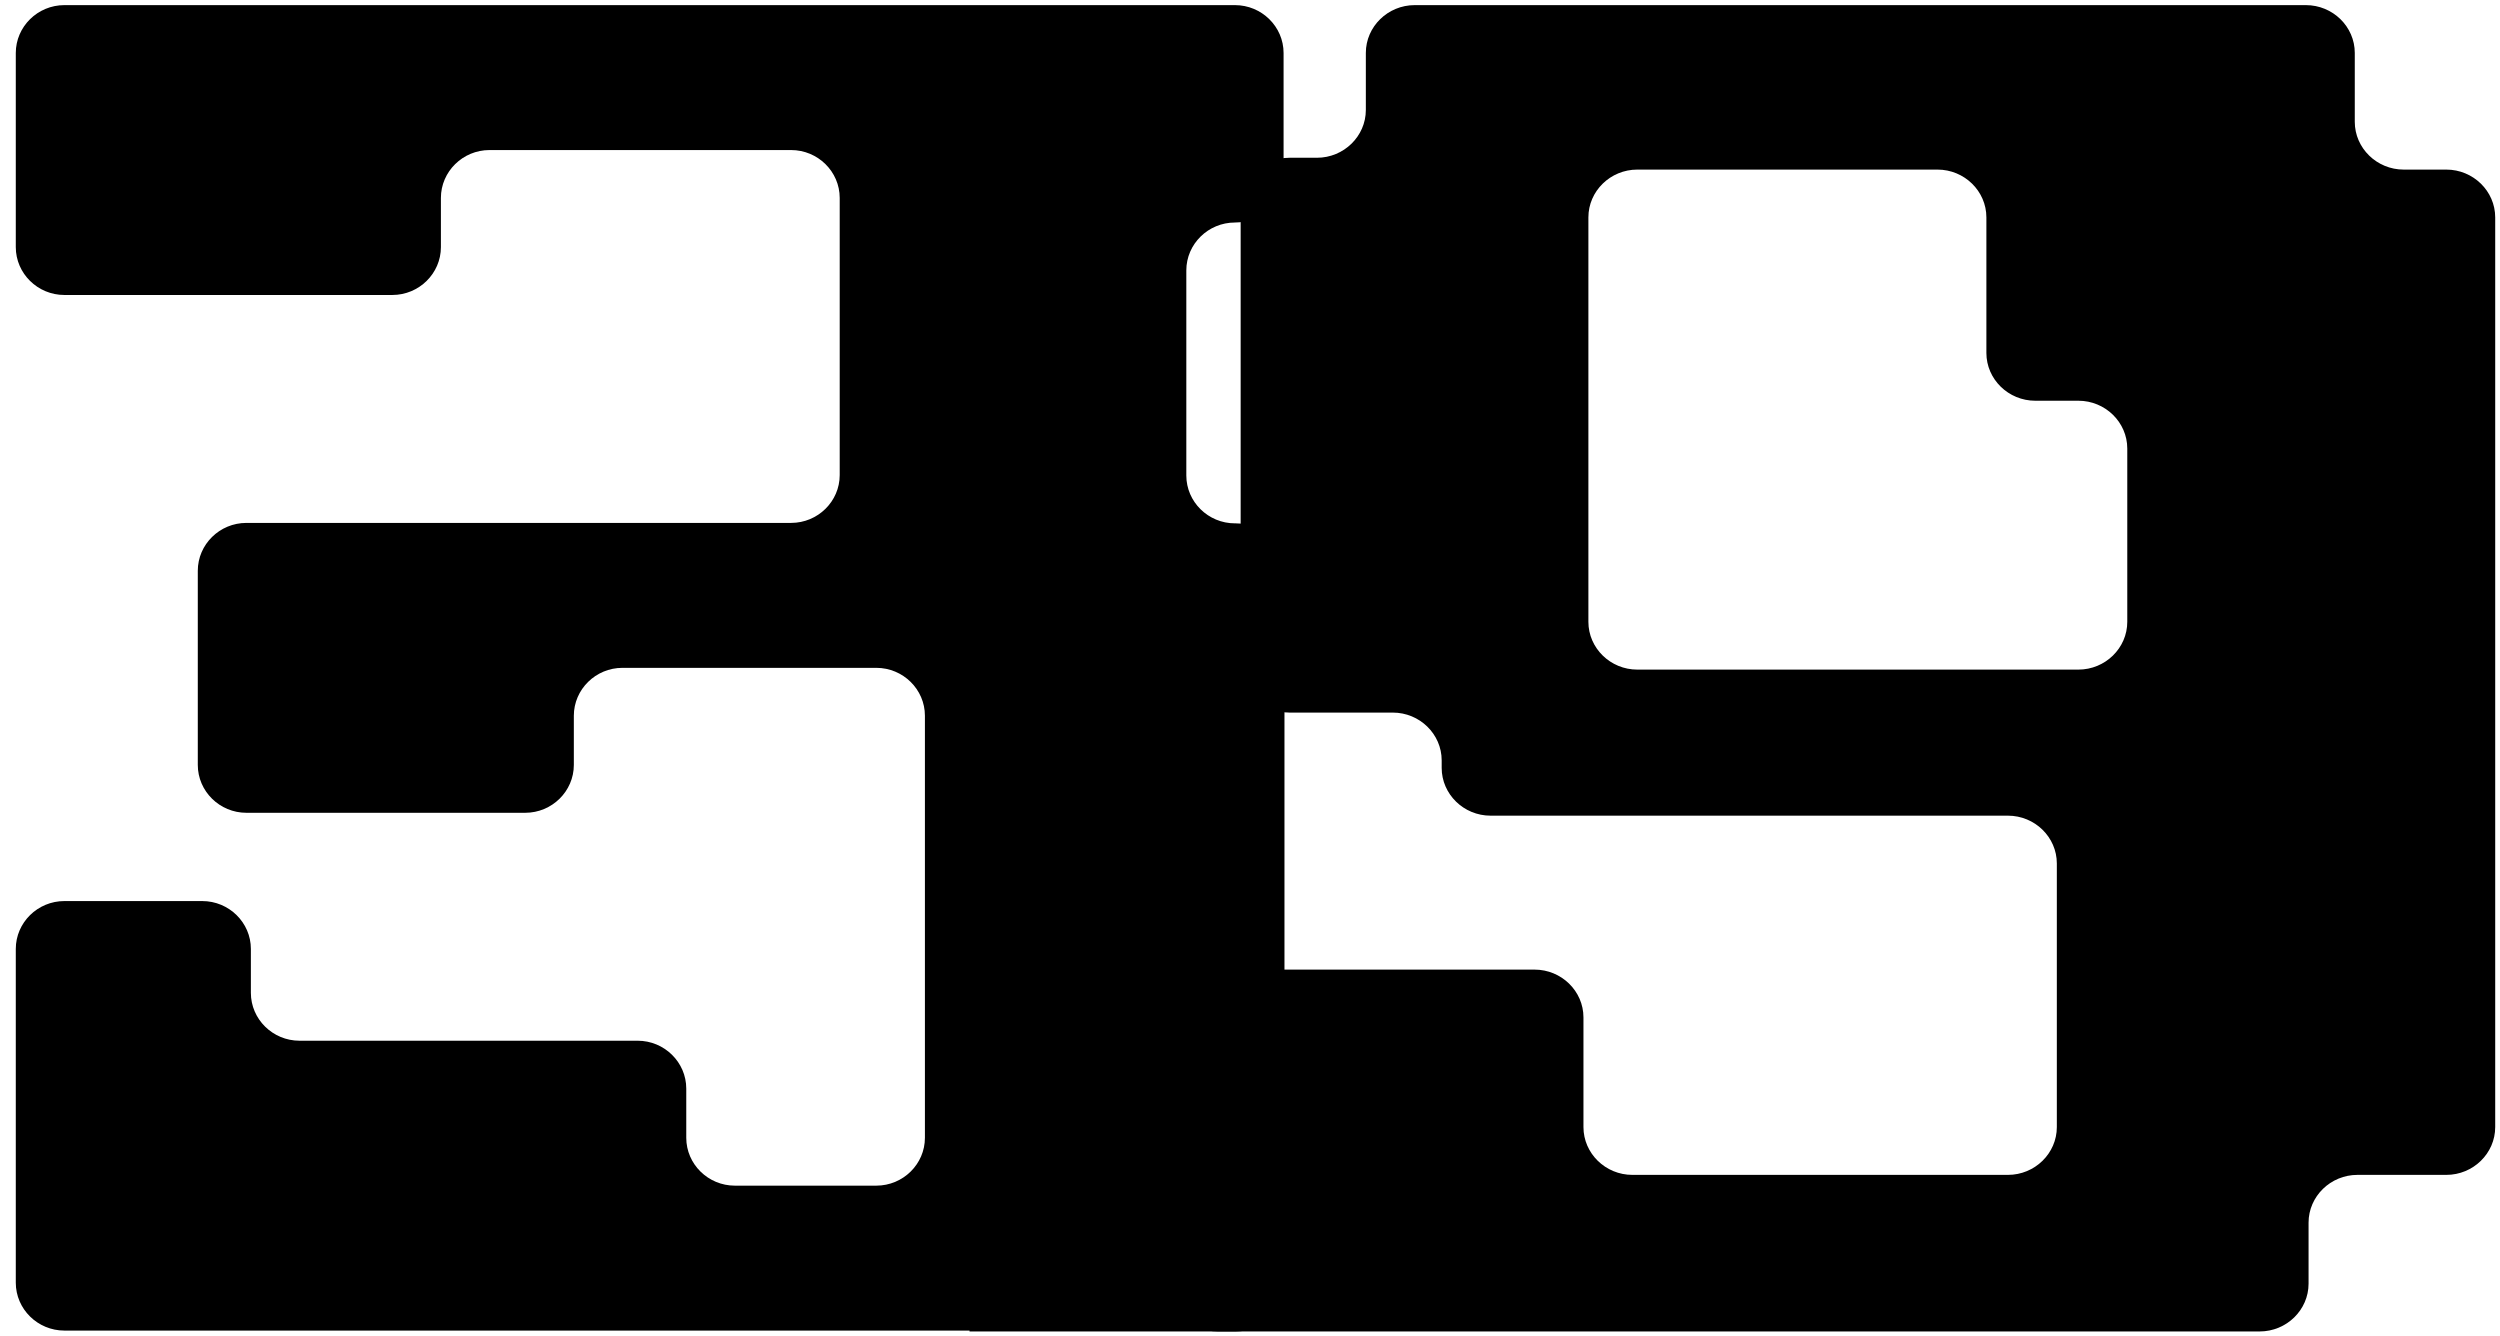 <svg width="146" height="78" viewBox="0 0 146 78" fill="none" xmlns="http://www.w3.org/2000/svg">
<path d="M137.519 7.112V3.091C137.519 1.554 136.235 0.299 134.662 0.299H82.621C81.049 0.299 79.765 1.554 79.765 3.091V6.421C79.765 7.958 78.481 9.213 76.909 9.213H75.311C73.738 9.213 72.454 10.468 72.454 12.005V38.823C72.454 40.36 73.738 41.615 75.311 41.615H81.337C82.91 41.615 84.194 42.87 84.194 44.407V44.843C84.194 46.38 85.478 47.635 87.05 47.635H117.263C118.835 47.635 120.119 48.89 120.119 50.427V65.821C120.119 67.358 118.835 68.613 117.263 68.613H95.33C93.758 68.613 92.474 67.358 92.474 65.821V59.417C92.474 57.88 91.19 56.625 89.618 56.625H71.118C69.546 56.625 68.262 57.88 68.262 59.417V74.966C68.262 76.502 69.546 77.757 71.118 77.757H131.963C133.536 77.757 134.82 76.502 134.82 74.966V71.405C134.82 69.868 136.104 68.613 137.676 68.613H142.864C144.436 68.613 145.72 67.358 145.72 65.821V12.696C145.72 11.159 144.436 9.904 142.864 9.904H140.375C138.803 9.904 137.519 8.649 137.519 7.112ZM92.762 36.313V12.696C92.762 11.159 94.046 9.904 95.619 9.904H113.149C114.721 9.904 116.005 11.159 116.005 12.696V20.611C116.005 22.148 117.289 23.403 118.861 23.403H121.377C122.949 23.403 124.233 24.658 124.233 26.195V36.313C124.233 37.85 122.949 39.105 121.377 39.105H95.619C94.046 39.105 92.762 37.85 92.762 36.313Z" fill="black"/>
<path d="M56.62 77.757H72.173C73.736 77.757 75.013 76.501 75.013 74.962V33.36C75.013 31.821 73.736 30.564 72.173 30.564H72.121C70.558 30.564 69.281 29.307 69.281 27.768V15.791C69.281 14.252 70.558 12.995 72.121 12.995C73.684 12.995 74.961 11.738 74.961 10.199V3.095C74.961 1.556 73.684 0.299 72.121 0.299H66.702H11.629H3.761C2.198 0.299 0.922 1.556 0.922 3.095V14.431C0.922 15.97 2.198 17.227 3.761 17.227H22.91C24.473 17.227 25.749 15.97 25.749 14.431V11.559C25.749 10.02 27.026 8.763 28.589 8.763H46.2C47.763 8.763 49.039 10.02 49.039 11.559V27.743C49.039 29.282 47.763 30.538 46.2 30.538H14.39C12.827 30.538 11.551 31.795 11.551 33.334V44.671C11.551 46.21 12.827 47.467 14.39 47.467H30.673C32.236 47.467 33.512 46.21 33.512 44.671V41.798C33.512 40.259 34.789 39.002 36.352 39.002H51.175C52.739 39.002 54.015 40.259 54.015 41.798V66.447C54.015 67.985 52.739 69.242 51.175 69.242H42.917C41.354 69.242 40.078 67.985 40.078 66.447V63.574C40.078 62.035 38.801 60.778 37.238 60.778H17.491C15.928 60.778 14.651 59.521 14.651 57.982V55.417C14.651 53.879 13.374 52.622 11.811 52.622H3.761C2.198 52.622 0.922 53.879 0.922 55.417V74.91C0.922 76.449 2.198 77.706 3.761 77.706H56.62V77.757Z" fill="black"/>
</svg>
